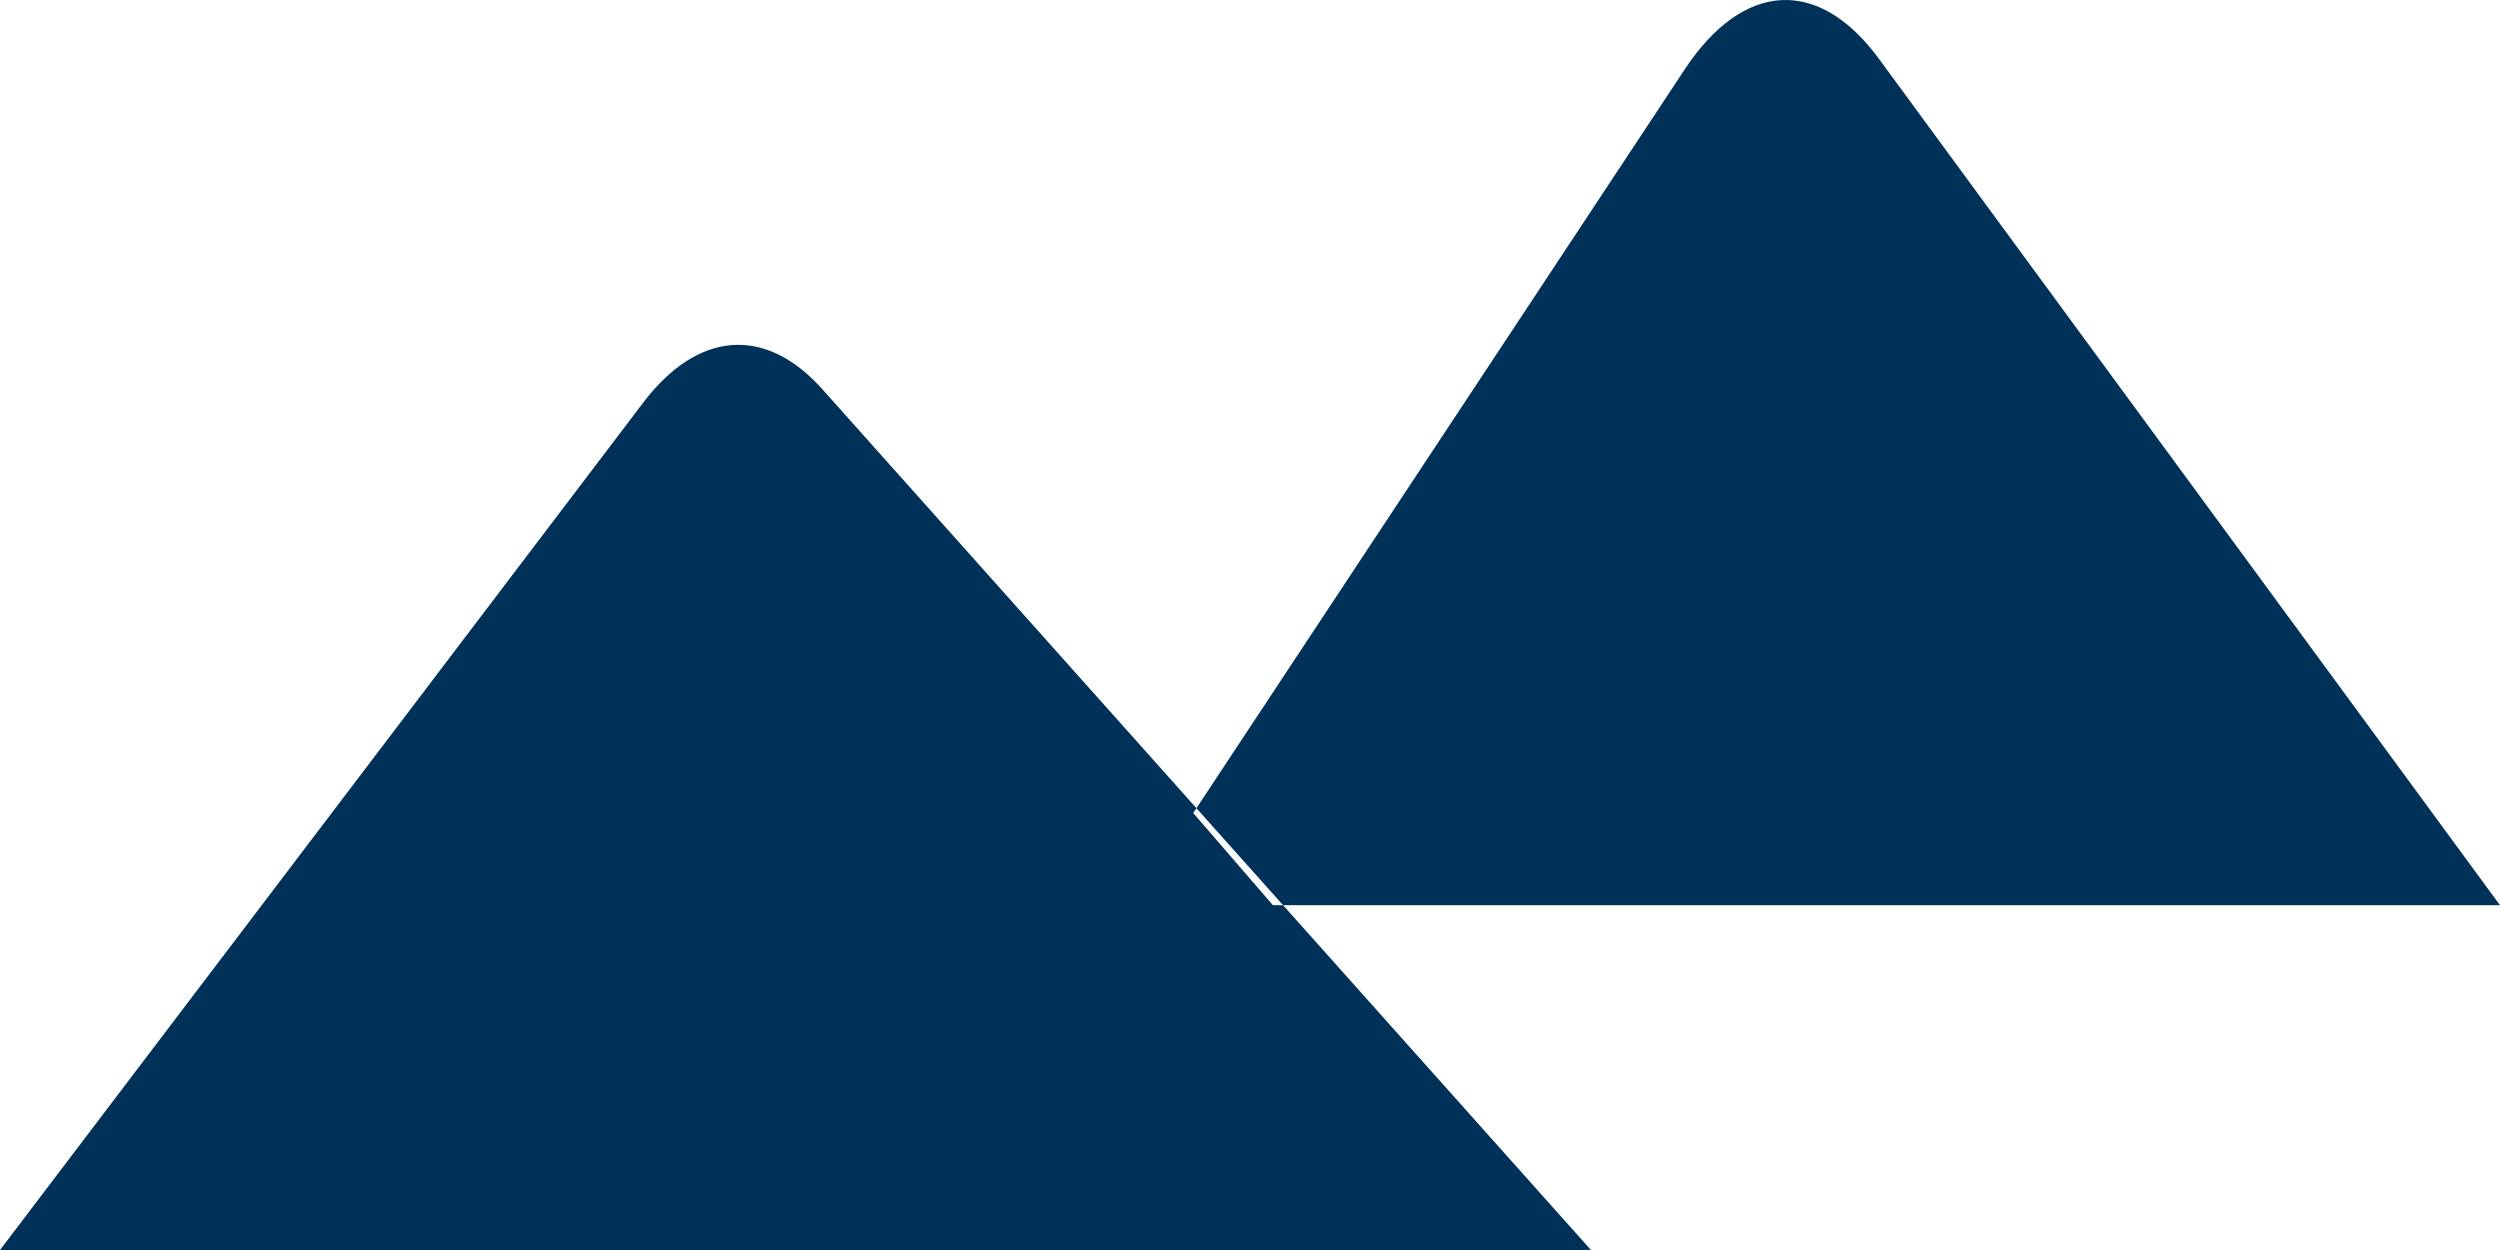 <svg xmlns="http://www.w3.org/2000/svg" width="24" height="12" viewBox="0 0 24 12">
  <path fill="#003158" fill-rule="evenodd" d="M1467.455,315.805 L1472.174,308.665 C1472.736,307.816 1473.46,307.777 1474.038,308.565 L1480,316.69 L1468.22,316.69 L1467.455,315.805 Z M1456,320 L1462.175,311.865 C1462.699,311.175 1463.348,311.126 1463.893,311.735 L1471.273,320 L1456,320 Z" transform="translate(-1456 -308)"/>
</svg>
